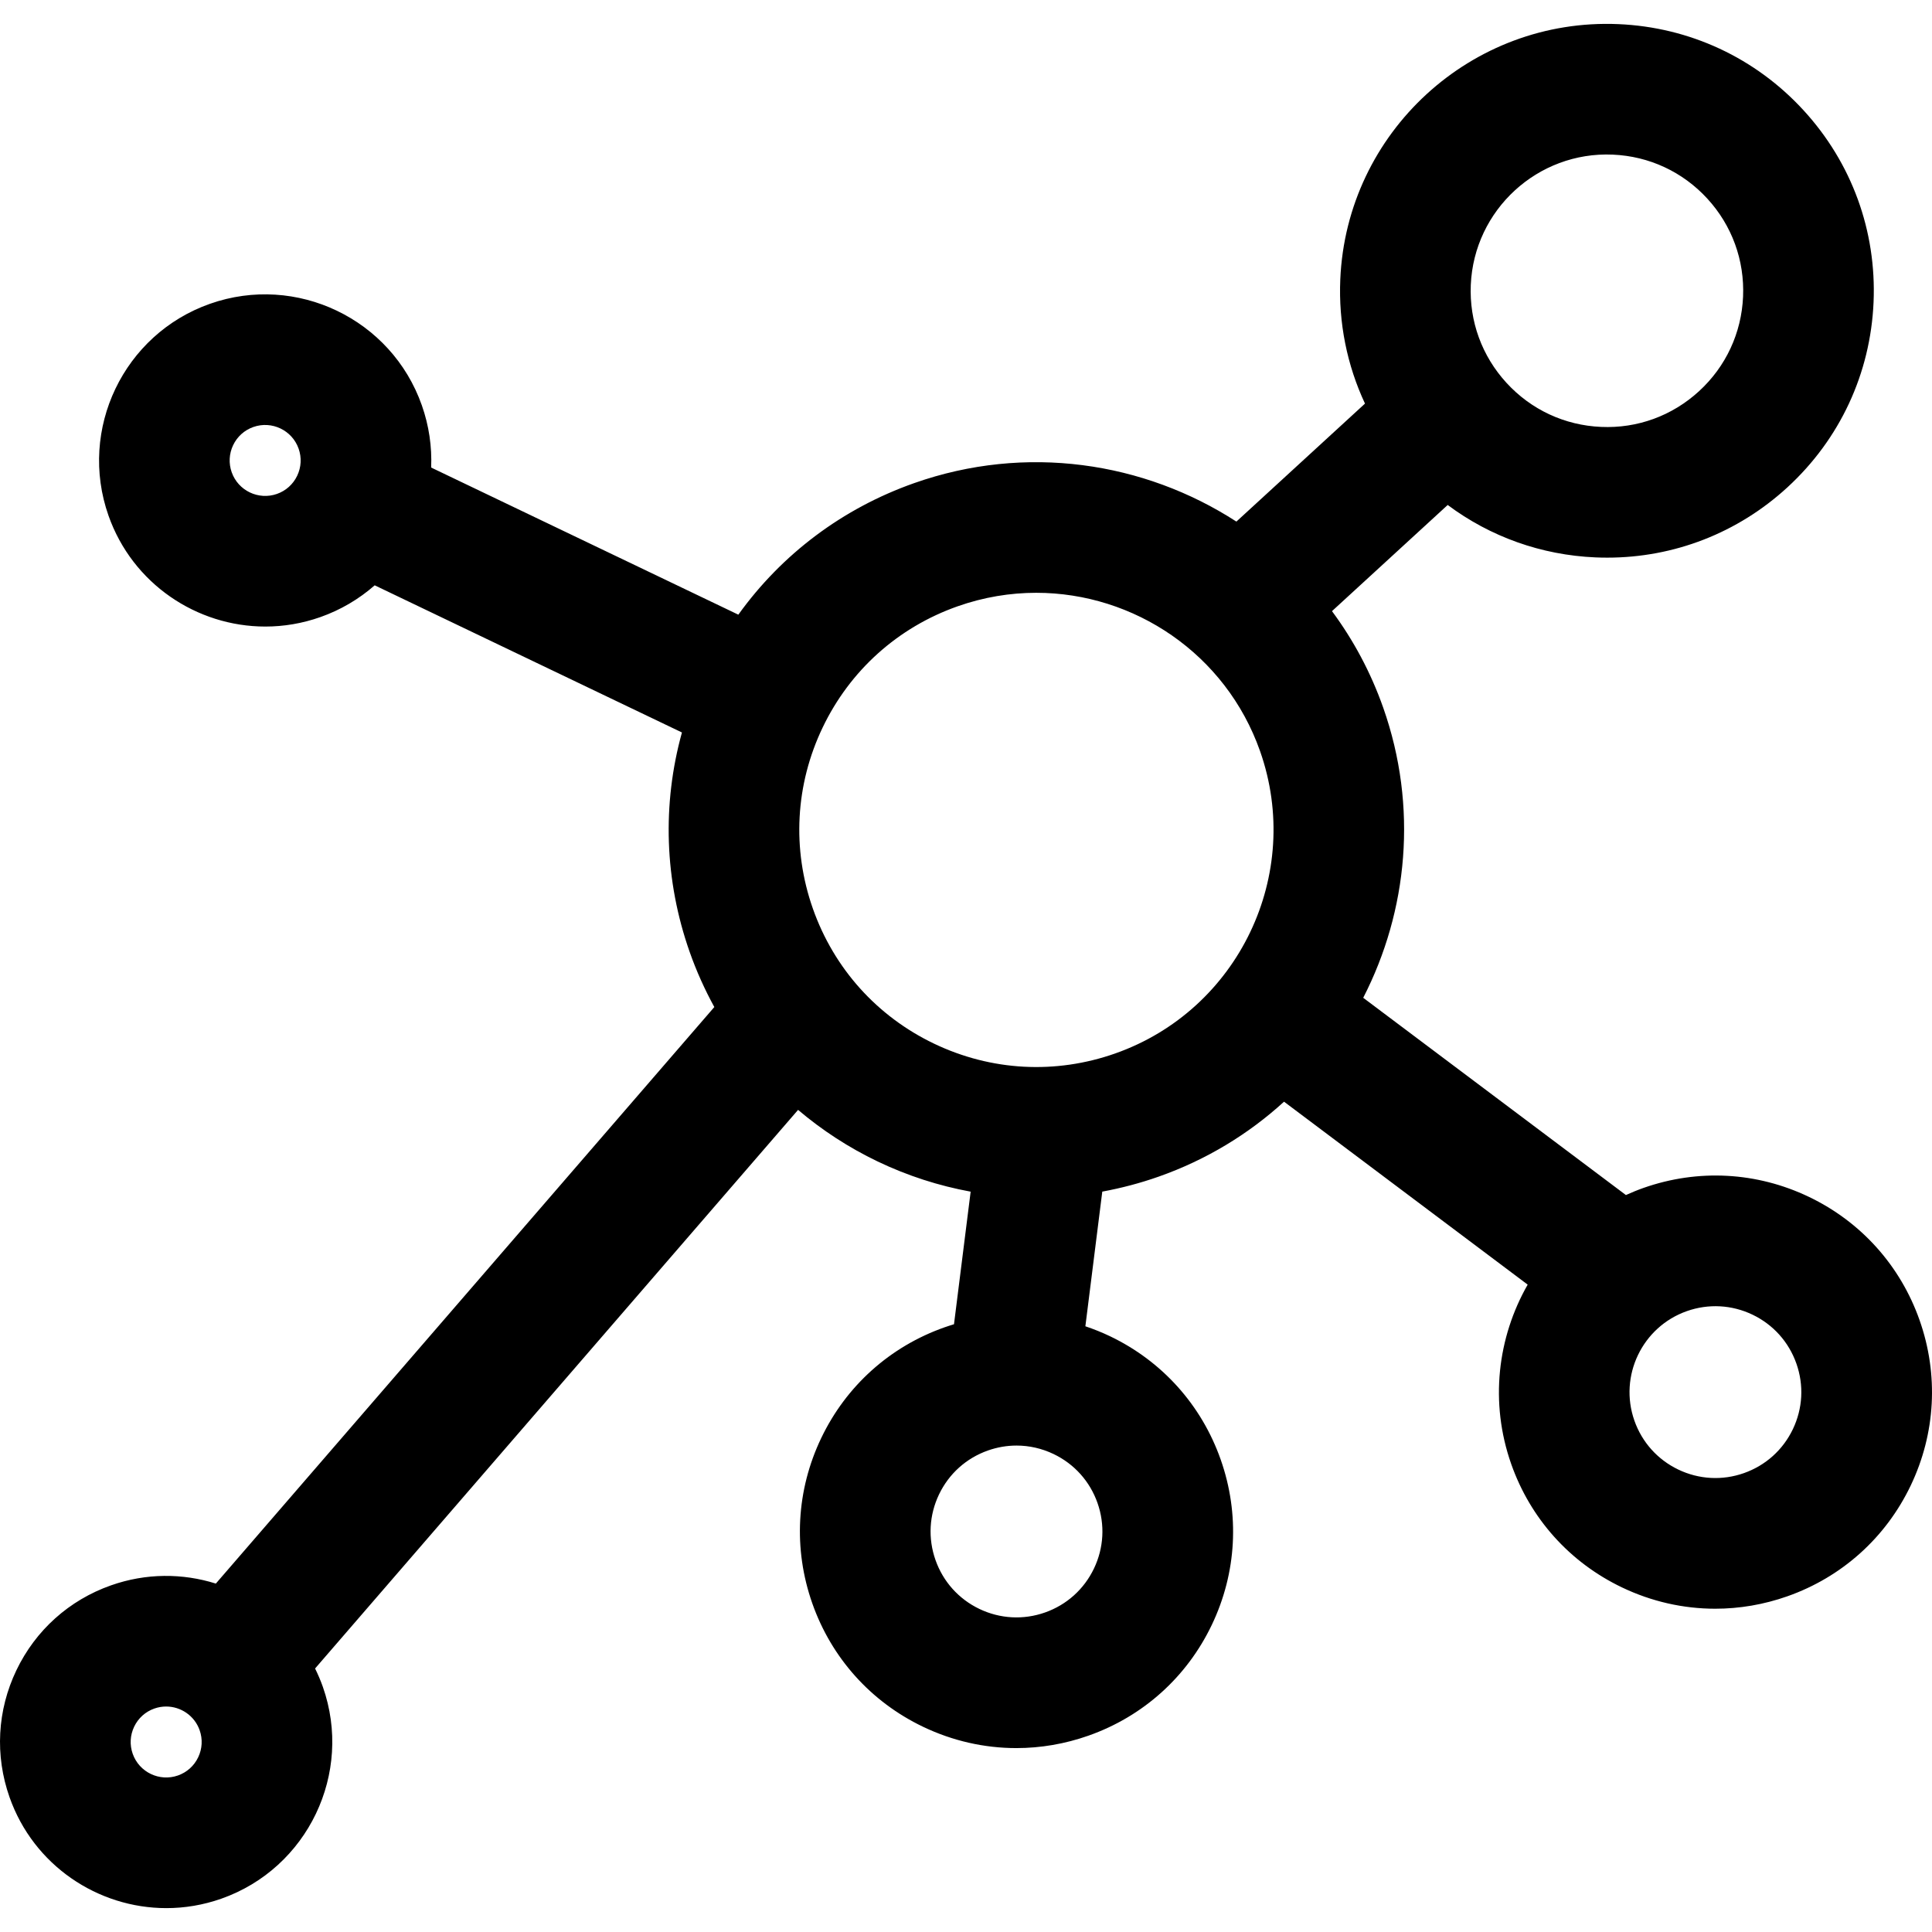 <?xml version="1.0" encoding="iso-8859-1"?>
<!-- Uploaded to: SVG Repo, www.svgrepo.com, Generator: SVG Repo Mixer Tools -->
<svg fill="#000000" height="800px" width="800px" version="1.1" id="Layer_1" xmlns="http://www.w3.org/2000/svg" xmlns:xlink="http://www.w3.org/1999/xlink" 
	 viewBox="0 0 296.999 296.999" xml:space="preserve">
<g>
	<g>
		<path d="M295.09,202.947c-2.954-8.384-8.995-15.117-17.012-18.957c-8.019-3.84-17.051-4.325-25.434-1.374
			c-0.925,0.326-1.821,0.696-2.699,1.094l-40.383-30.323c6.854-13.345,8.443-29.363,3.076-44.596
			c-1.921-5.452-4.601-10.424-7.876-14.843l17.787-16.32c6.54,4.882,14.383,7.7,22.715,8.059c0.604,0.025,1.205,0.038,1.805,0.038
			c10.291,0,20.065-3.797,27.694-10.798c8.074-7.409,12.78-17.519,13.252-28.467c0.471-10.948-3.35-21.424-10.759-29.5
			c-7.409-8.074-17.519-12.78-28.467-13.251c-22.607-0.976-41.779,16.624-42.752,39.225c-0.288,6.694,1.037,13.209,3.797,19.109
			l-19.769,18.138c-14.206-9.191-32.358-11.964-49.517-5.919c-11.029,3.886-20.362,10.929-27.046,20.229L66.28,71.874
			c0.137-3.212-0.336-6.452-1.436-9.575c-4.677-13.278-19.285-20.277-32.565-15.598C19,51.379,12.002,65.988,16.68,79.266
			c0,0.001,0,0.001,0,0.001c3.694,10.482,13.575,17.051,24.106,17.051c2.809,0,5.665-0.468,8.46-1.453
			c3.123-1.1,5.938-2.768,8.355-4.886l47.231,22.622c-3.057,11.037-2.694,22.724,1.192,33.753c1.038,2.948,2.314,5.767,3.785,8.456
			l-76.63,88.628c-5.087-1.602-10.713-1.633-16.116,0.273c-6.433,2.266-11.598,6.901-14.544,13.053
			c-2.946,6.151-3.321,13.081-1.054,19.514v-0.001c3.692,10.483,13.573,17.051,24.105,17.051c2.809,0,5.664-0.468,8.46-1.453
			c13.279-4.677,20.277-19.287,15.599-32.567c-0.344-0.975-0.747-1.912-1.193-2.817l74.249-85.874
			c3.676,3.119,7.77,5.794,12.233,7.931c4.604,2.205,9.407,3.744,14.296,4.641l-2.56,20.382c-0.484,0.147-0.968,0.302-1.448,0.471
			c-8.385,2.953-15.118,8.995-18.957,17.013c-3.84,8.017-4.328,17.05-1.375,25.433c2.953,8.384,8.995,15.117,17.013,18.957
			c4.558,2.182,9.443,3.282,14.351,3.282c3.725,0,7.465-0.634,11.082-1.909c8.384-2.953,15.117-8.995,18.957-17.013
			c3.84-8.017,4.328-17.05,1.375-25.434c-2.953-8.384-8.996-15.116-17.013-18.956c-1.24-0.594-2.506-1.098-3.789-1.531l2.6-20.702
			c2.916-0.537,5.812-1.297,8.662-2.301c7.361-2.593,13.849-6.565,19.278-11.524l37.454,28.124
			c-4.635,8.108-5.869,18.103-2.529,27.583c2.953,8.384,8.995,15.117,17.013,18.957c4.558,2.182,9.443,3.282,14.351,3.282
			c3.725,0,7.465-0.634,11.082-1.909c8.384-2.954,15.117-8.995,18.957-17.013C297.557,220.363,298.044,211.33,295.09,202.947z
			 M247.929,23.771c5.589,0.239,10.751,2.642,14.533,6.765c3.783,4.124,5.734,9.473,5.493,15.063
			c-0.24,5.59-2.643,10.753-6.766,14.535c-4.123,3.782-9.47,5.747-15.062,5.493c-5.59-0.24-10.752-2.643-14.535-6.766
			c-3.783-4.124-5.734-9.473-5.493-15.063C226.595,32.259,236.395,23.265,247.929,23.771z M45.682,73.14
			c-0.629,1.314-1.733,2.304-3.107,2.788c-2.835,0.995-5.958-0.494-6.958-3.332c-0.483-1.375-0.404-2.855,0.225-4.169
			c0.629-1.314,1.733-2.304,3.107-2.788c2.84-0.996,5.957,0.496,6.957,3.332C46.391,70.346,46.31,71.825,45.682,73.14z
			 M30.464,270.147c-0.629,1.315-1.733,2.305-3.107,2.789c-2.838,0.997-5.957-0.496-6.957-3.331c0-0.001,0-0.001,0-0.001
			c-0.484-1.375-0.404-2.854,0.225-4.169c0.629-1.314,1.733-2.304,3.107-2.788c0.598-0.21,1.208-0.31,1.808-0.31
			c2.25,0,4.361,1.403,5.15,3.641C31.174,267.353,31.094,268.833,30.464,270.147z M168.713,231.042
			c1.172,3.327,0.978,6.909-0.546,10.089c-1.523,3.18-4.193,5.577-7.519,6.749c-3.327,1.173-6.909,0.978-10.09-0.545
			c-3.179-1.524-5.576-4.193-6.748-7.519c-1.172-3.326-0.977-6.91,0.545-10.089c1.524-3.18,4.194-5.577,7.521-6.749
			c1.435-0.506,2.919-0.757,4.396-0.757c1.947,0,3.884,0.436,5.692,1.302C165.144,225.046,167.541,227.716,168.713,231.042z
			 M171.44,161.943c-9.179,3.234-19.07,2.7-27.85-1.505c-8.779-4.204-15.395-11.575-18.629-20.756c0-0.001,0-0.001,0-0.001
			c-3.234-9.18-2.7-19.072,1.505-27.851c4.204-8.778,11.576-15.395,20.757-18.629c3.992-1.406,8.066-2.073,12.075-2.073
			c15.028,0,29.134,9.374,34.405,24.334C200.379,134.416,190.391,155.267,171.44,161.943z M275.608,219.707
			c-1.523,3.18-4.193,5.577-7.519,6.749c-3.326,1.173-6.909,0.978-10.09-0.545c-3.179-1.524-5.576-4.193-6.748-7.519
			c-2.419-6.866,1.199-14.42,8.065-16.838c3.325-1.171,6.908-0.977,10.089,0.545c3.179,1.523,5.576,4.193,6.748,7.52
			C277.325,212.944,277.131,216.528,275.608,219.707z"/>
	</g>
</g>
</svg>